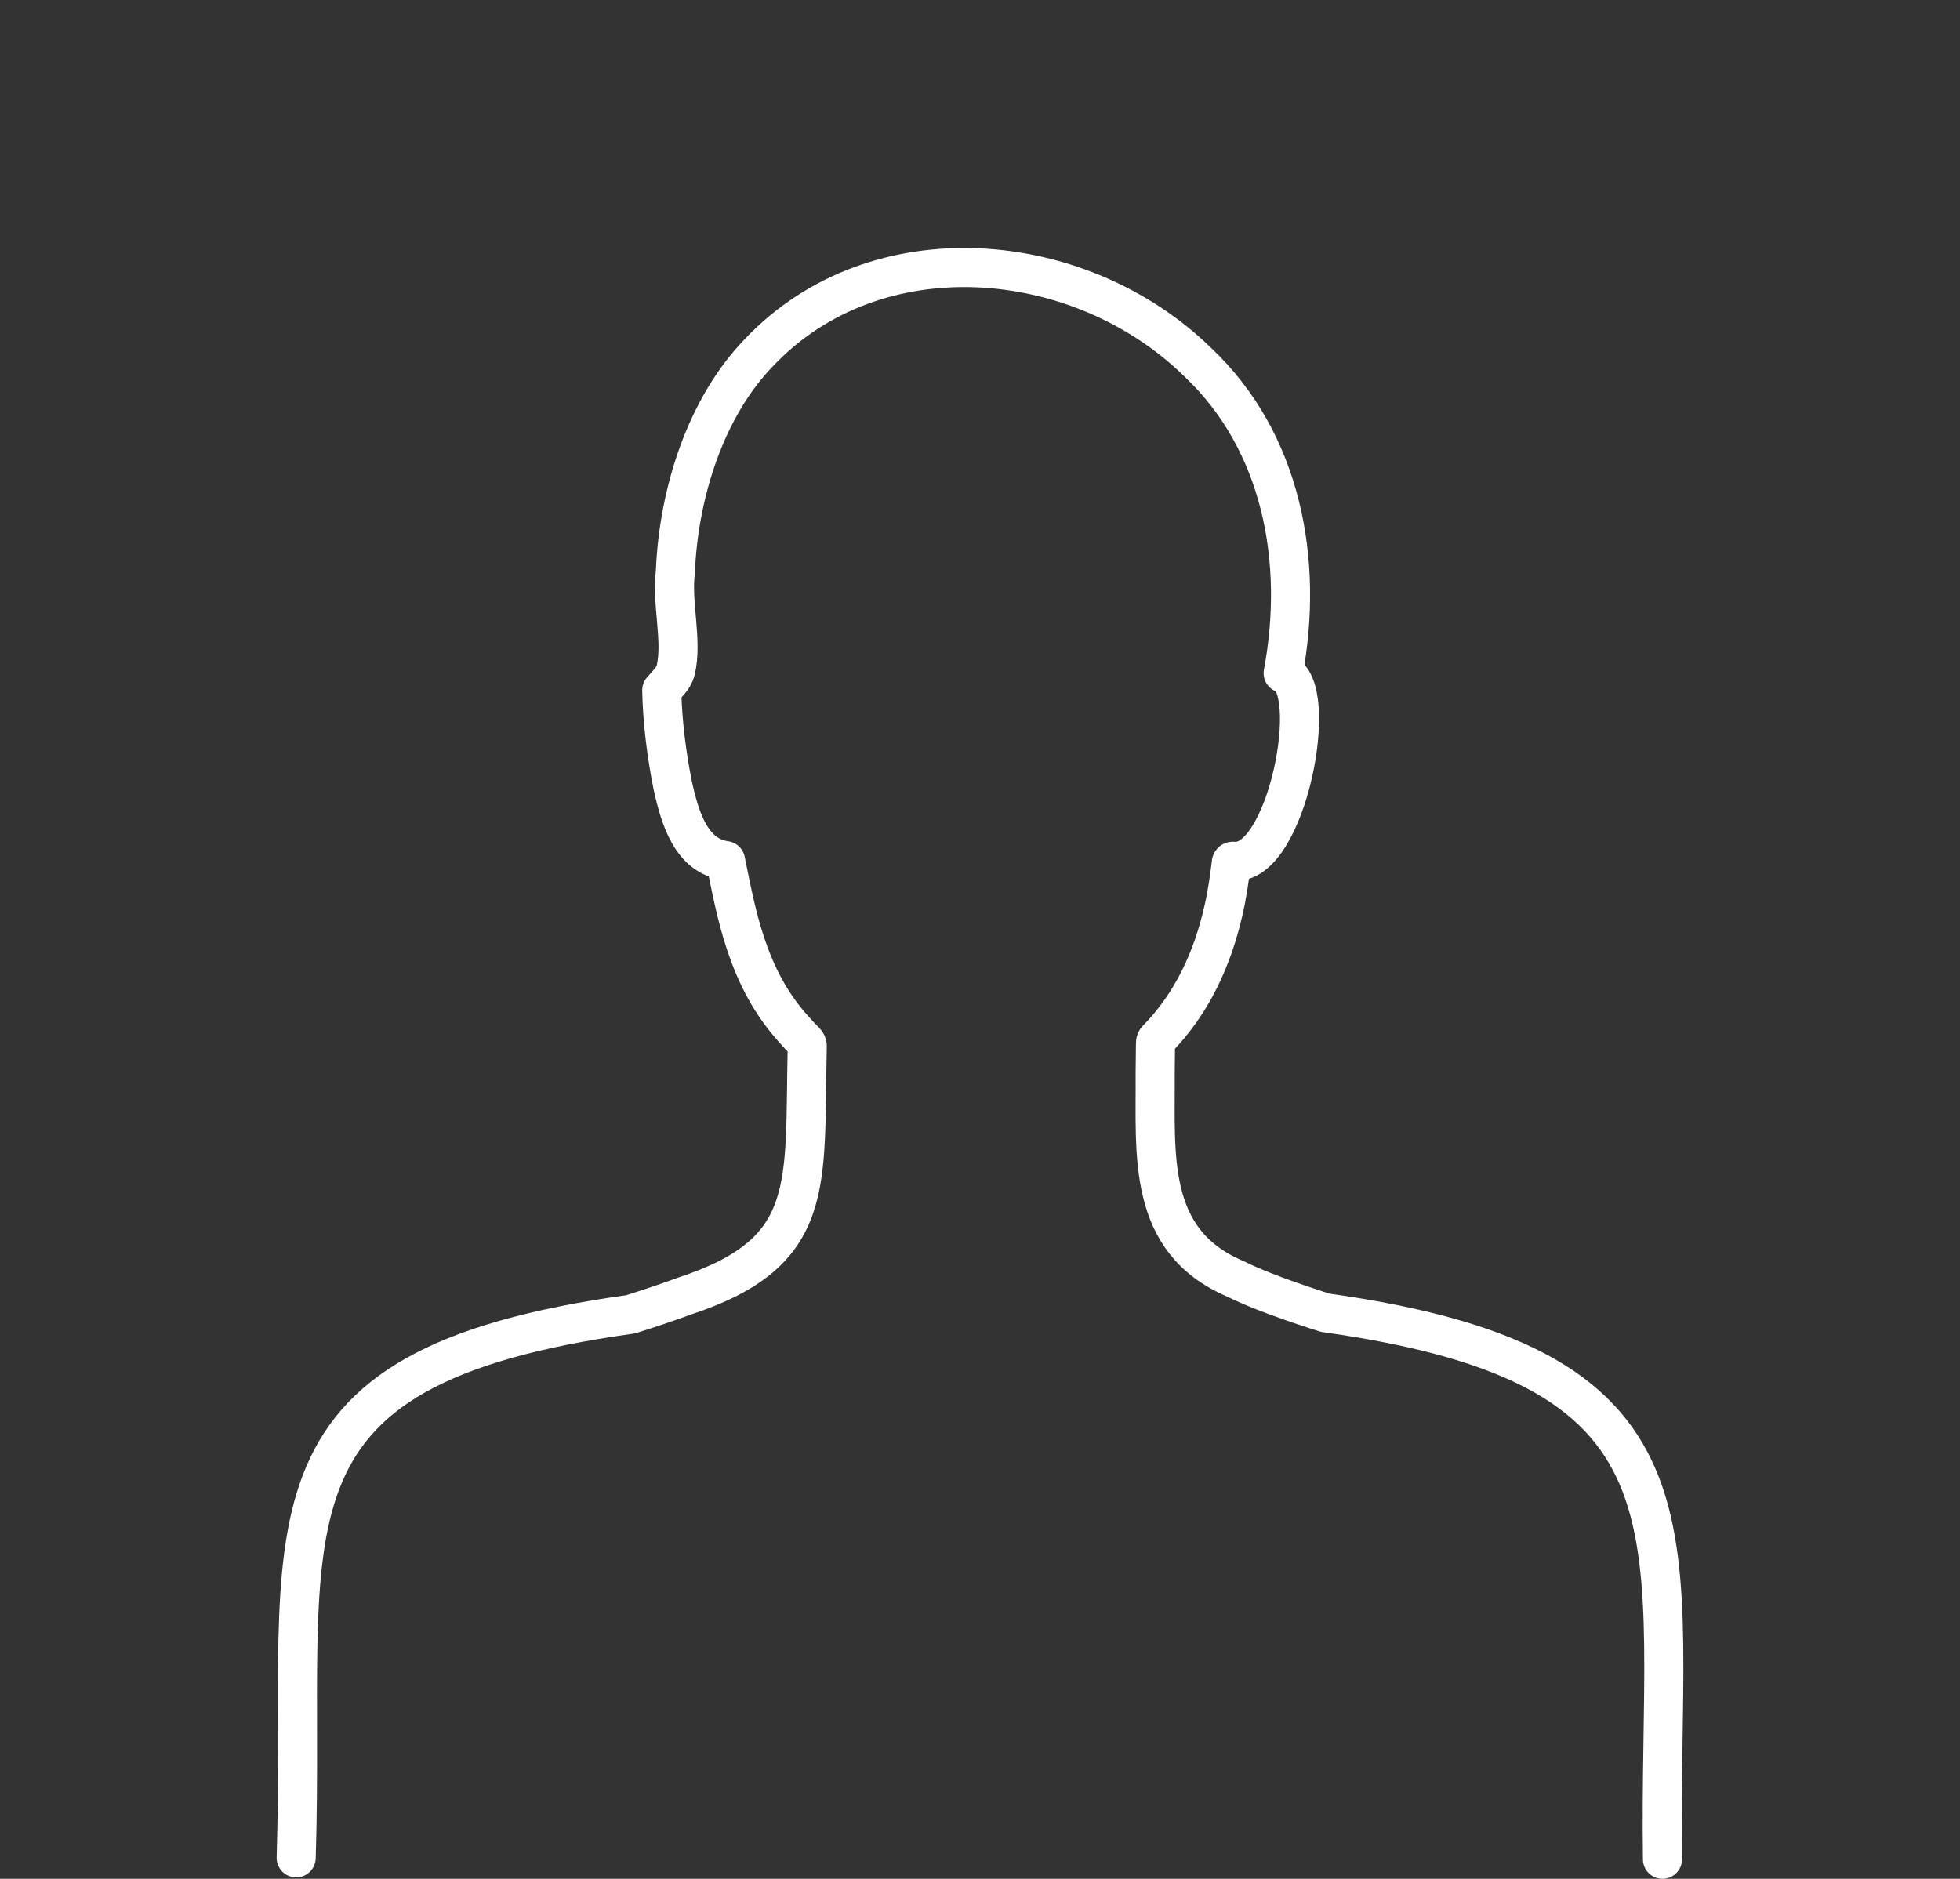 <?xml version="1.0" encoding="UTF-8"?>
<svg id="Warstwa_2" xmlns="http://www.w3.org/2000/svg" viewBox="0 0 351 336.5"><rect x="0" y="0" width="351" height="336.5" fill="#333333" stroke="none"/>
  <defs>
    <style>
      .cls-1 {
        stroke: #fff;
        stroke-linecap: round;
        stroke-linejoin: round;
        stroke-width: 7px;
      }

      .cls-1, .cls-2 {
        fill: none;
      }
    </style>
  </defs>
  <g id="Warstwa_1-2" data-name="Warstwa_1">
    <g>
      <path class="cls-1" d="M53.04,332.75c1.83-59.45-9.89-87.66,59.91-97.35,3.11-.99,6.58-2.14,9.61-3.26,23.82-7.85,21.43-19.66,22-44.65.07-.57-.31-.94-.65-1.25-.63-.65-1.08-1.1-1.71-1.84-8.44-9.23-10.36-20.97-12.27-30.26-6.08-.84-8.14-7.42-9.47-13.54-1.06-5.27-1.85-11.36-1.95-16.98.93-1.13,2.11-2.08,2.49-3.55,1.26-5.35-.76-11.83-.05-17.72.57-14.01,5.42-29.36,14.98-39.22,20.96-22.12,57.49-18.89,78.6,1.77,15.03,14.22,19.02,35.61,15.26,55.67,6.9,2.12.68,34.78-8.97,33.68-.14,0-.25.04-.3.19-.35,2.84-.76,5.81-1.42,8.63-1.94,8.57-5.61,16.66-11.88,23.04-.37.32-.28.8-.3,1.21-.02,1.57-.04,3.33-.05,4.93.1,14.51-1.62,29.95,14.28,36.76,3.98,2,10.03,4.15,16.16,6.11,71.1,9.89,59.6,39.79,60.41,97.88"/>
      <rect class="cls-2" width="351" height="333"/>
    </g>
  </g>
</svg>
